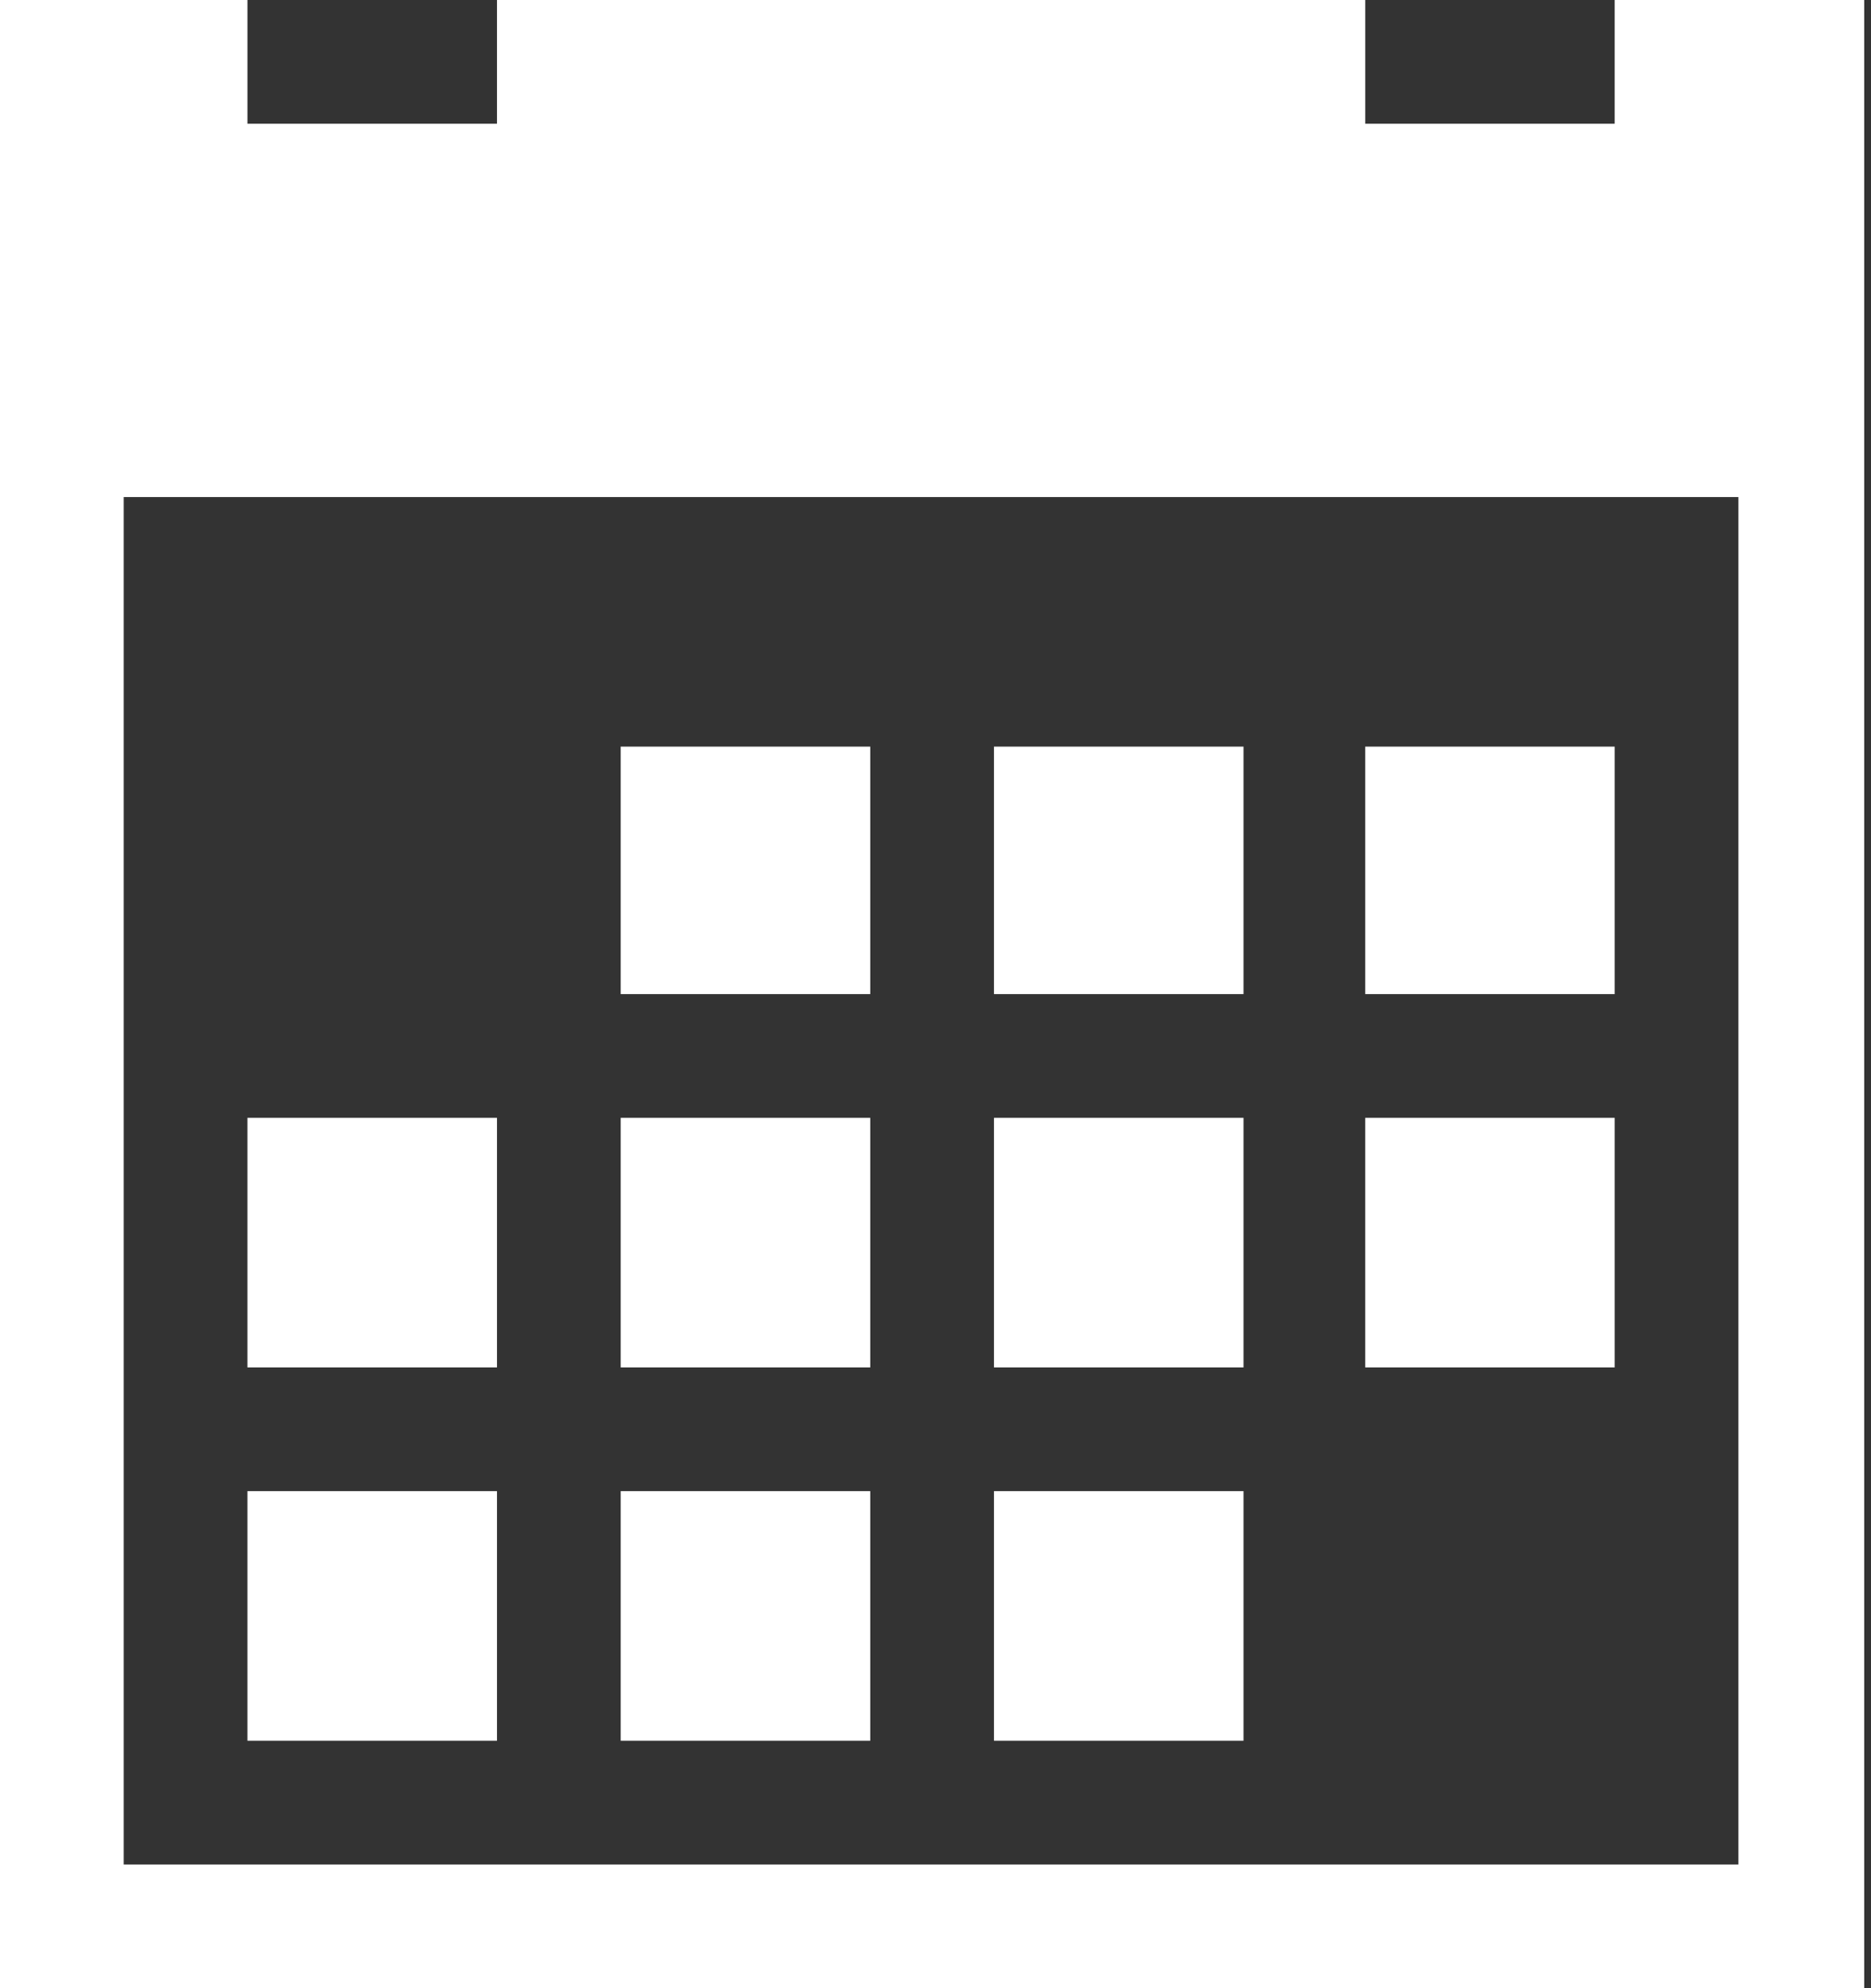 <svg width="16" height="17" xmlns="http://www.w3.org/2000/svg"><rect width="100%" height="100%" fill="#333333" stroke="none"/><path d="M13.808 0v1.058h-2.133V0H4.25v1.058H2.116V0H0v17h15.942V0h-2.134zM1.058 15.942h13.808V4.25H1.058v11.692zm6.384-9.558H5.308V8.5h2.134V6.384zm3.192 0H8.5V8.5h2.134V6.384zm1.04 0h2.134V8.5h-2.133V6.384zM4.25 9.558H2.116v2.134H4.25V9.558zm1.058 0h2.134v2.134H5.308V9.558zm5.326 0H8.5v2.134h2.134V9.558zm1.04 0h2.134v2.134h-2.133V9.558zM4.25 12.75H2.116v2.134H4.25V12.75zm1.058 0h2.134v2.134H5.308V12.75zm5.326 0H8.5v2.134h2.134V12.75z" fill="#FFF" fill-rule="evenodd"/></svg>
